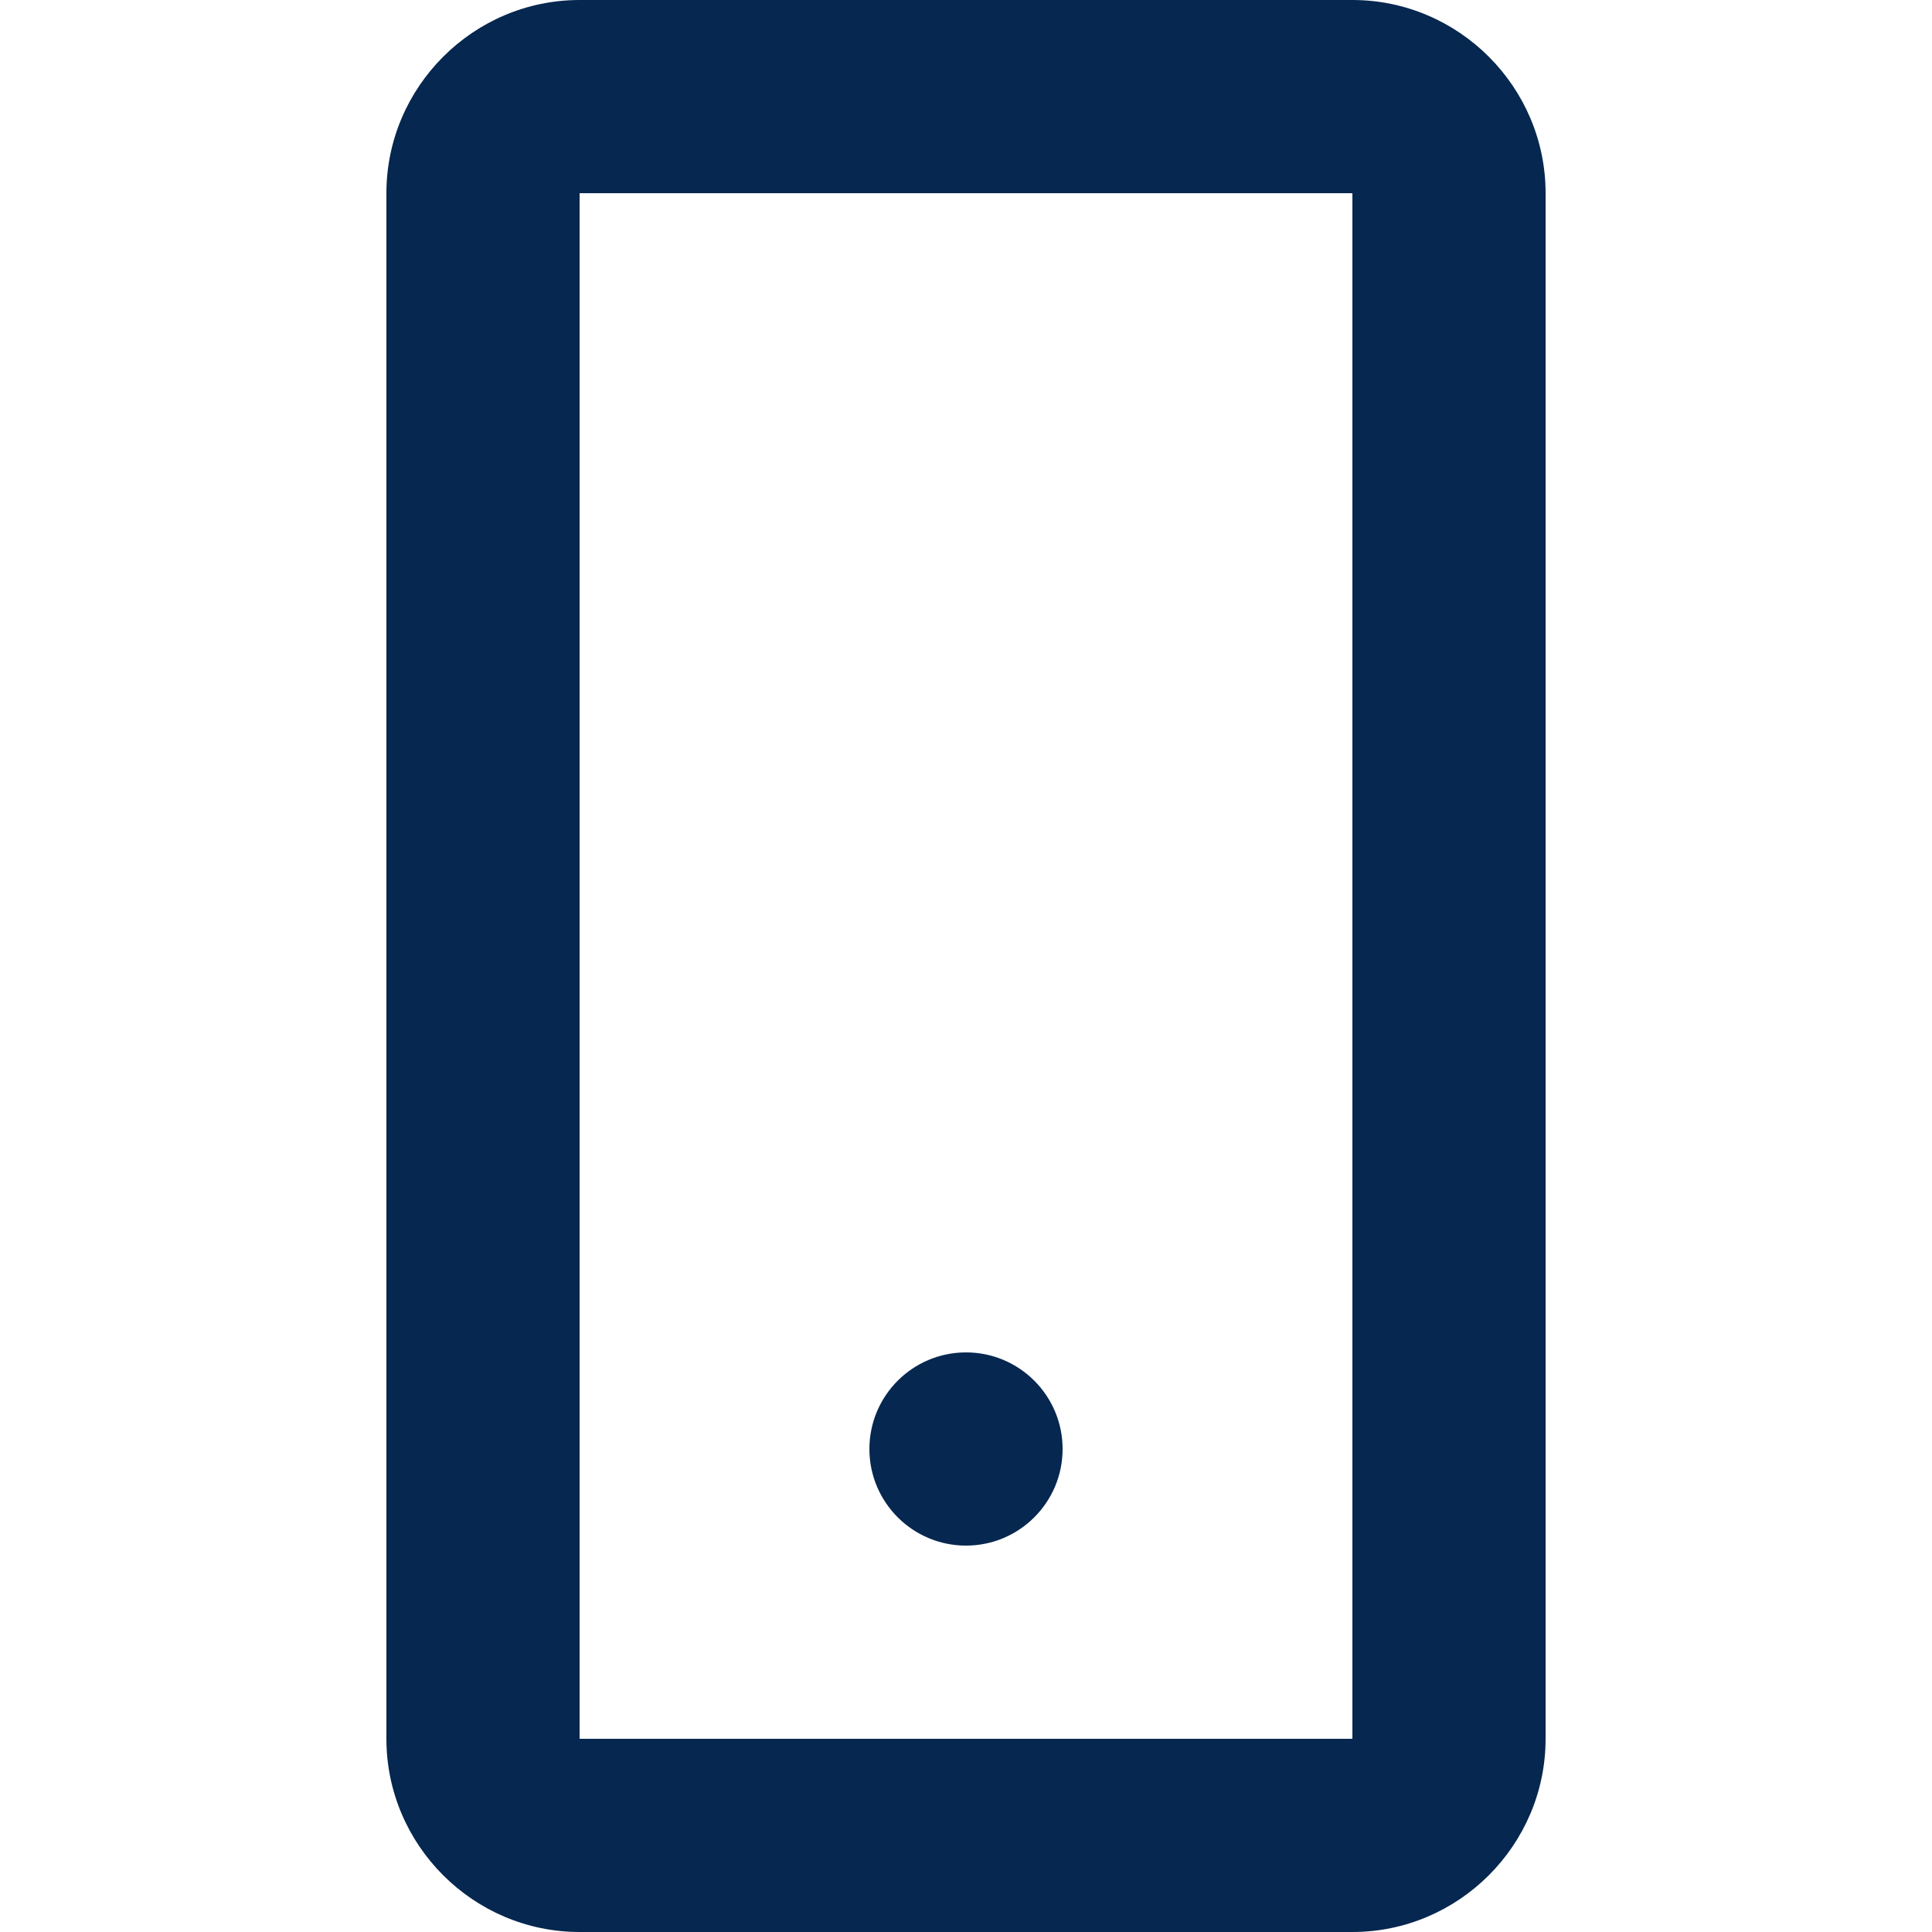 <?xml version="1.0" encoding="UTF-8"?>
<svg width="20" height="20" viewBox="0 0 20 20" fill="none" xmlns="http://www.w3.org/2000/svg">
    <path d="M14 0H6C4.9 0 4 0.9 4 2V18C4 19.1 4.9 20 6 20H14C15.1 20 16 19.1 16 18V2C16 0.9 15.1 0 14 0ZM14 18H6V2H14V18Z" fill="#06274F"/>
    <path d="M10 16C10.552 16 11 15.552 11 15C11 14.448 10.552 14 10 14C9.448 14 9 14.448 9 15C9 15.552 9.448 16 10 16Z" fill="#06274F"/>
</svg> 